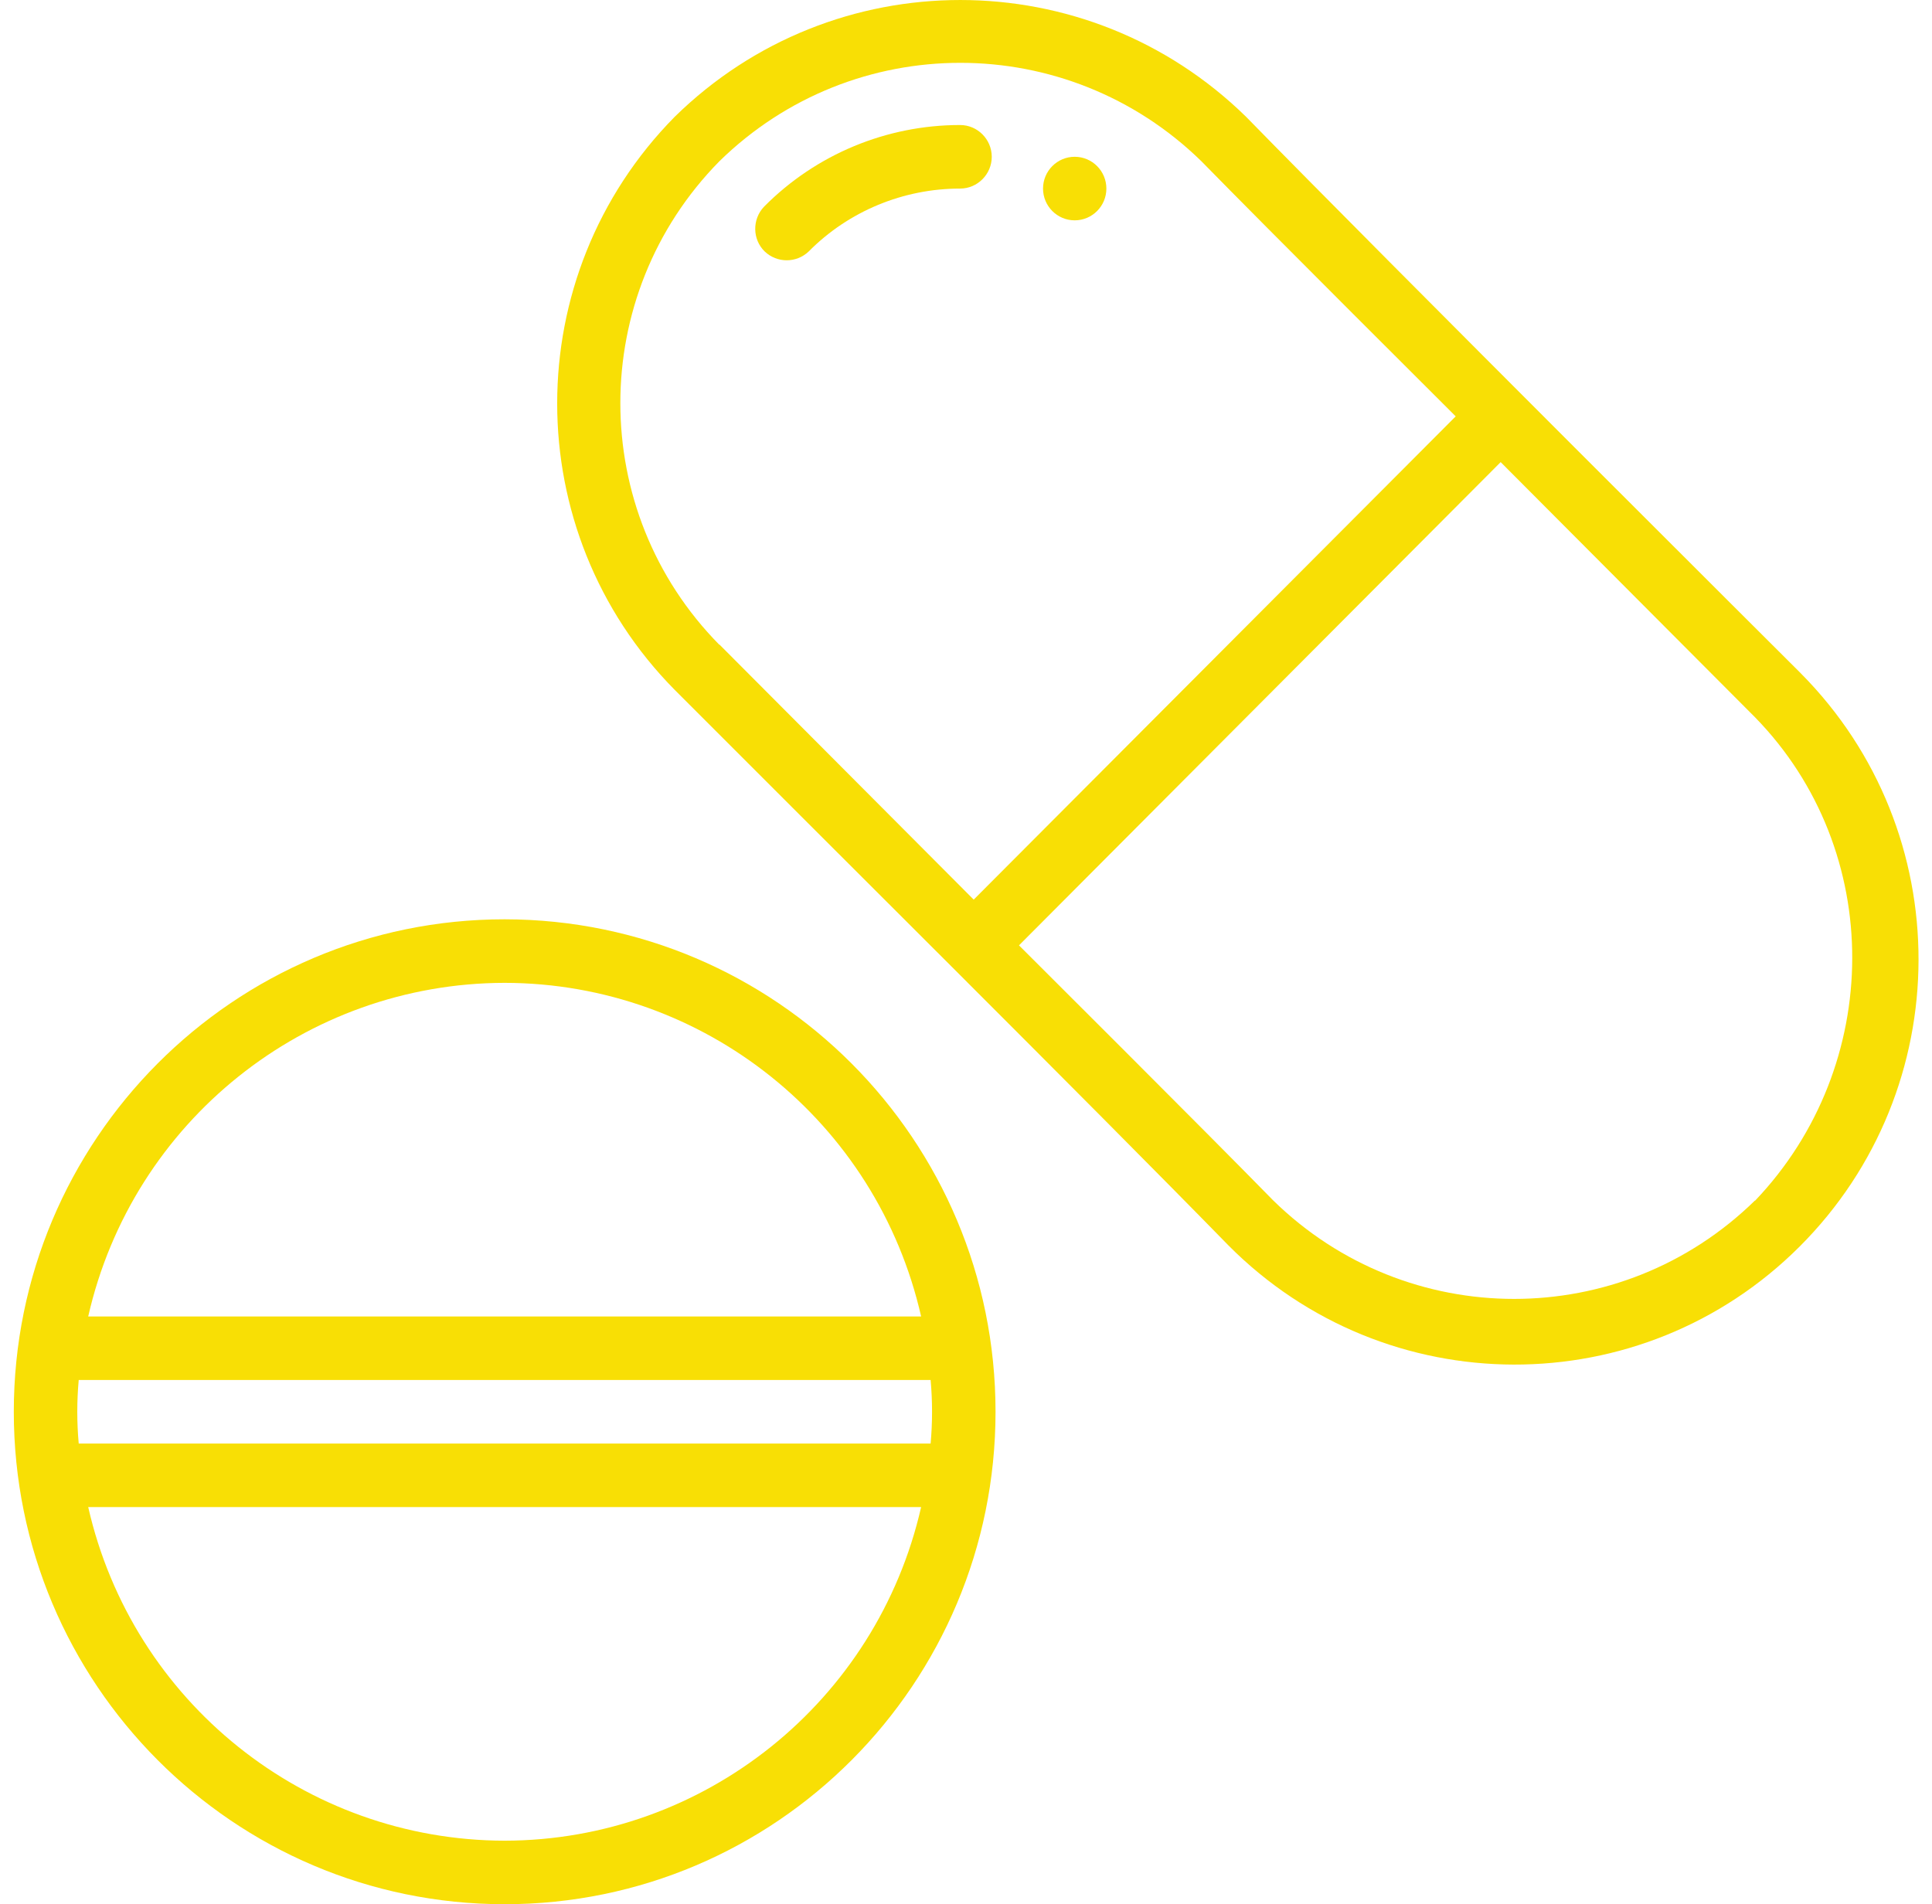 <?xml version="1.0" encoding="UTF-8"?>
<svg xmlns="http://www.w3.org/2000/svg" width="70" height="69" viewBox="0 0 70 69" fill="none">
  <path d="M65.204 24.355C65.204 24.355 50.104 9.308 45.147 4.231C39.387 -1.41 30.196 -1.41 24.447 4.231C18.768 9.987 18.768 19.255 24.447 24.999C29.462 30.03 39.547 40.046 44.504 45.123C50.207 50.868 59.478 50.891 65.204 45.169C70.929 39.447 70.952 30.145 65.249 24.401C65.238 24.389 65.227 24.378 65.204 24.355ZM26.065 23.365C21.28 18.518 21.28 10.701 26.065 5.843C30.919 1.088 38.664 1.088 43.529 5.843C45.812 8.18 52.743 15.087 52.743 15.087L35.279 32.598L26.065 23.353V23.365ZM63.586 43.5C58.732 48.255 50.987 48.255 46.133 43.5C43.85 41.163 36.92 34.255 36.92 34.255L54.372 16.745L63.586 25.989C68.313 30.825 68.256 38.619 63.586 43.511V43.5Z" fill="#F8DF05"></path>
  <path d="M38.938 7.984C39.572 7.984 40.086 7.468 40.086 6.833C40.086 6.197 39.572 5.681 38.938 5.681C38.305 5.681 37.791 6.197 37.791 6.833C37.791 7.468 38.305 7.984 38.938 7.984Z" fill="#F8DF05"></path>
  <path d="M35.933 5.681C35.933 5.048 35.417 4.53 34.786 4.53C32.124 4.53 29.565 5.589 27.683 7.489C27.247 7.949 27.259 8.675 27.706 9.112C28.154 9.538 28.854 9.538 29.301 9.112C30.747 7.65 32.732 6.833 34.786 6.833C35.417 6.833 35.933 6.315 35.933 5.681Z" fill="#F8DF05"></path>
  <path d="M18.285 33.311C8.463 33.311 0.5 41.301 0.5 51.156C0.5 61.01 8.463 69 18.285 69C28.107 69 36.07 61.01 36.07 51.156C36.07 41.301 28.107 33.323 18.285 33.311ZM18.285 35.614C25.502 35.625 31.767 40.633 33.374 47.702H3.196C4.803 40.633 11.068 35.625 18.285 35.614ZM18.285 66.698C11.068 66.686 4.803 61.678 3.196 54.609H33.374C31.767 61.667 25.502 66.686 18.285 66.698ZM2.852 52.307C2.783 51.536 2.783 50.776 2.852 50.004H33.718C33.787 50.776 33.787 51.536 33.718 52.307H2.852Z" fill="#F8DF05"></path>
</svg>
